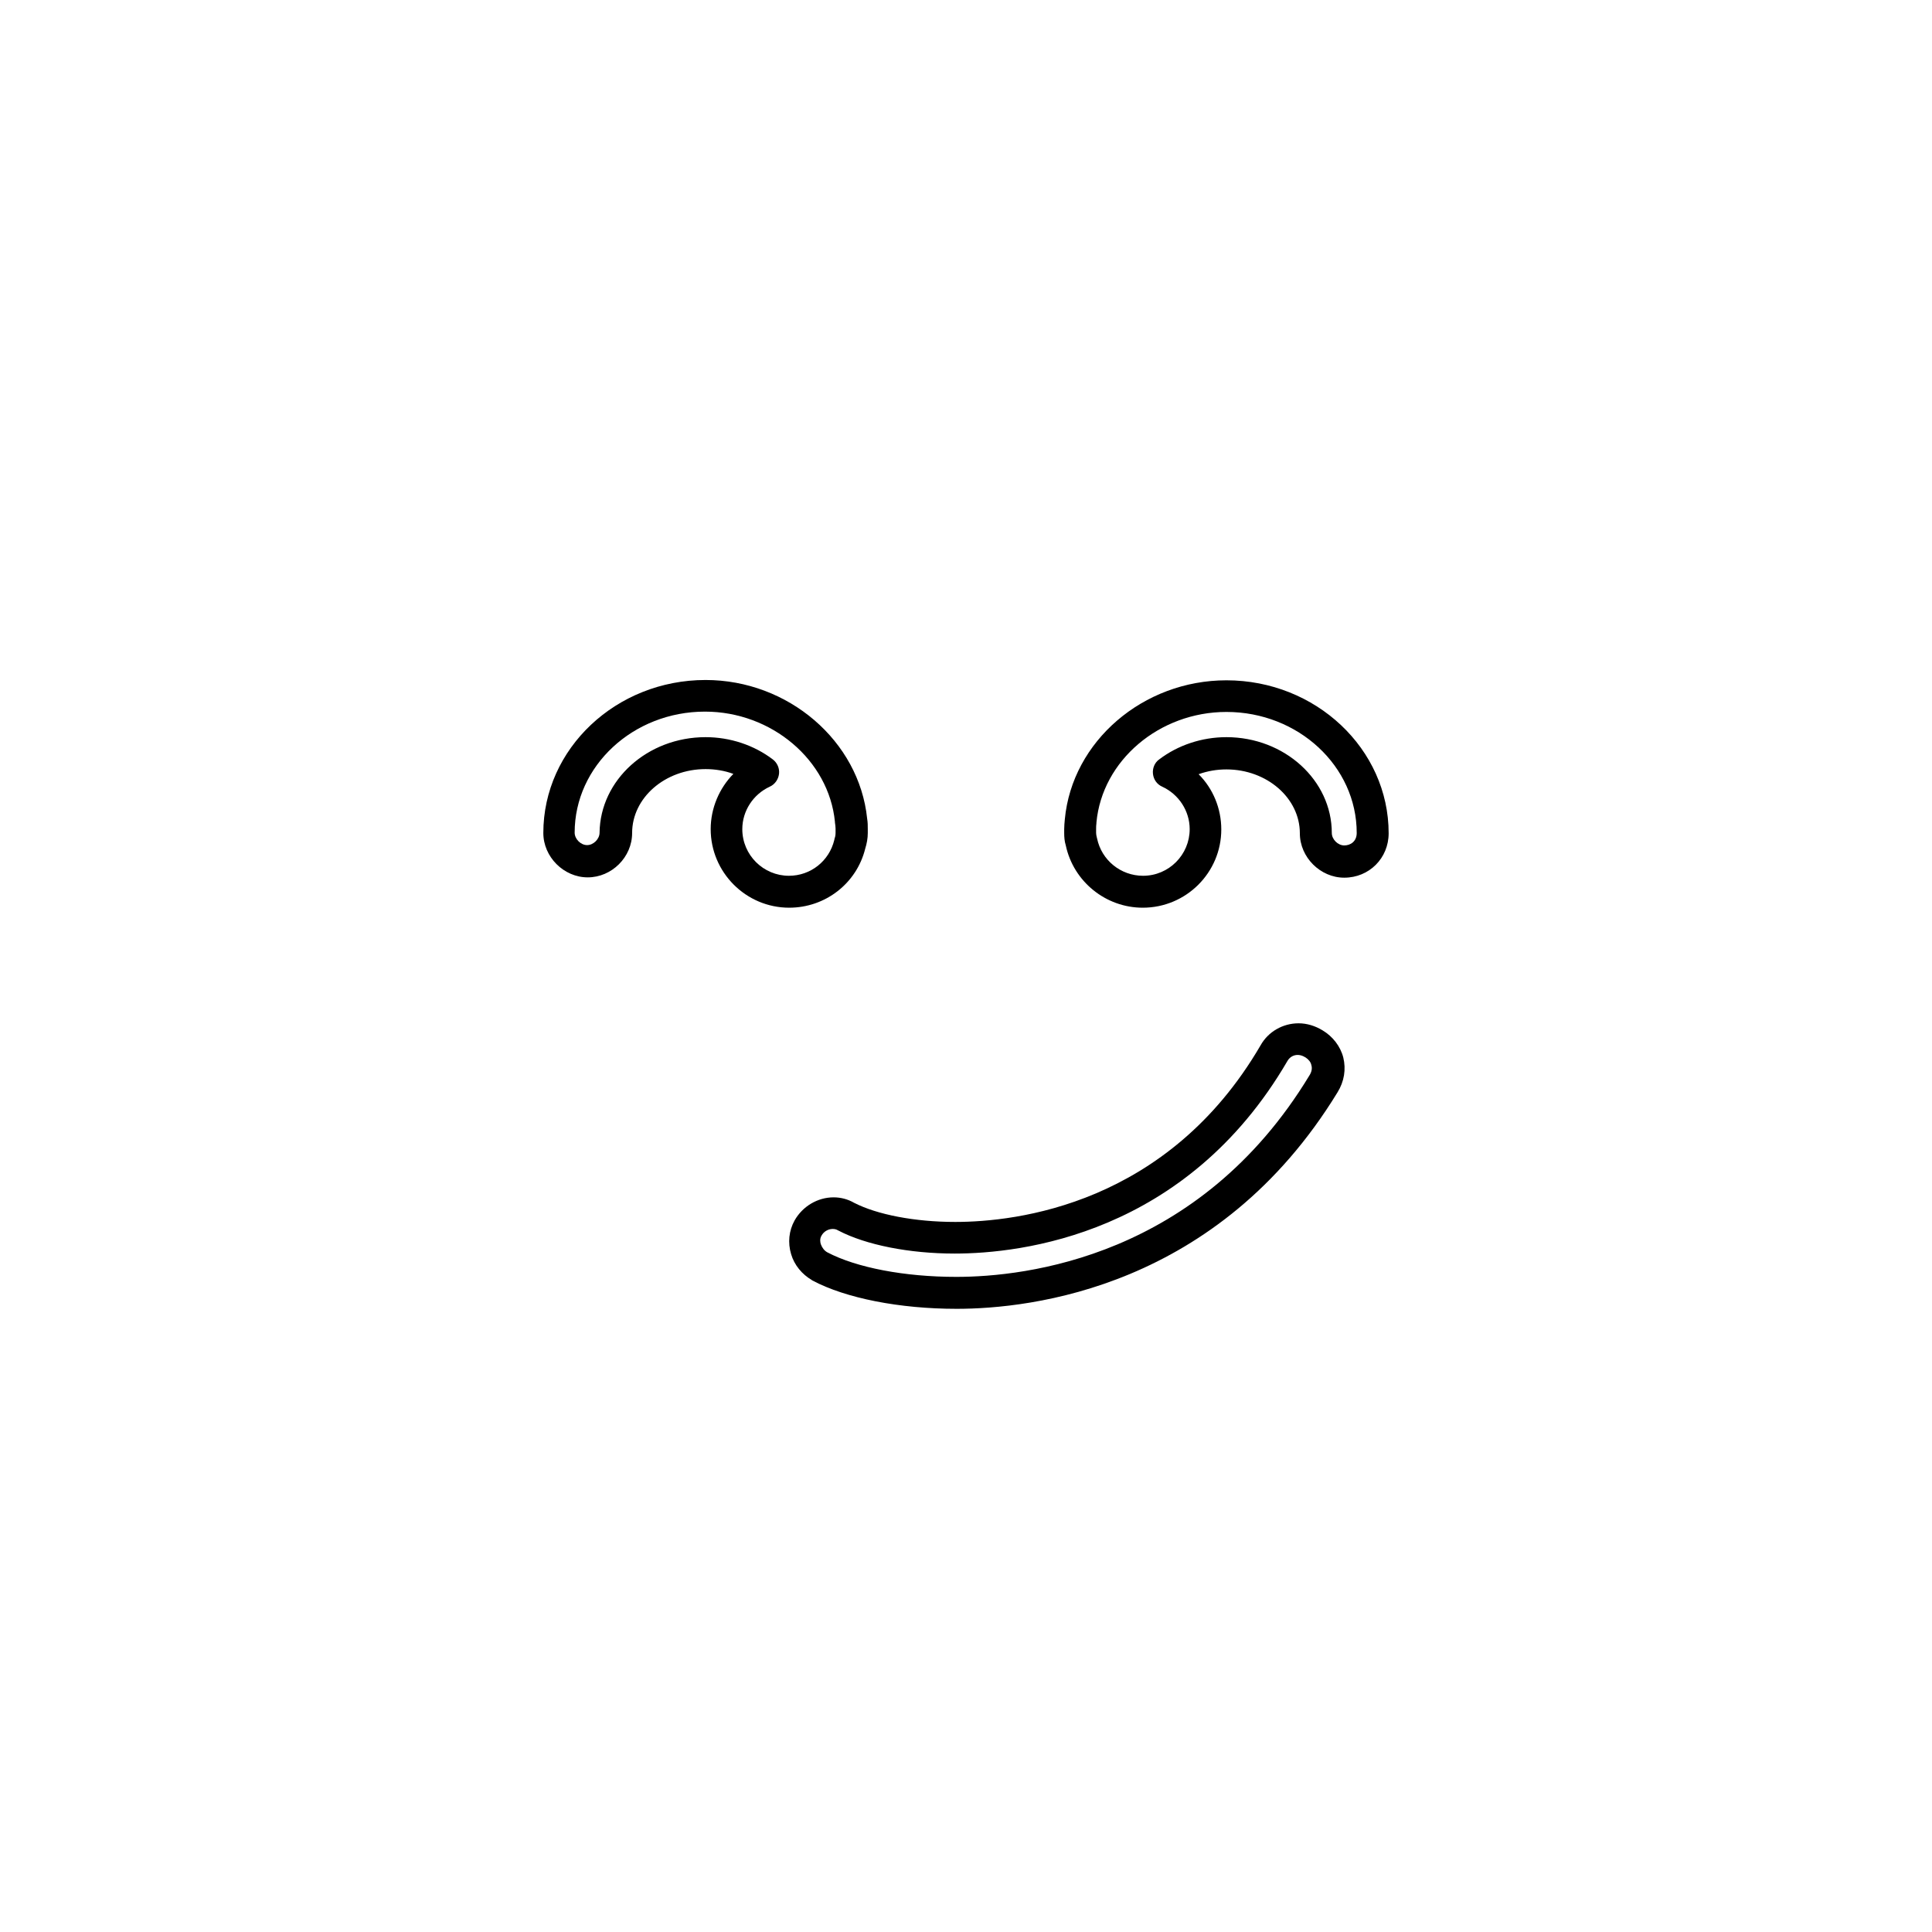 <?xml version="1.0" encoding="UTF-8"?>
<!-- Uploaded to: SVG Repo, www.svgrepo.com, Generator: SVG Repo Mixer Tools -->
<svg fill="#000000" width="800px" height="800px" version="1.1" viewBox="144 144 512 512" xmlns="http://www.w3.org/2000/svg">
 <g>
  <path d="m353.16 384.55c-11.512 0-20.82-9.395-20.82-20.82 0-5.586 2.285-10.832 6.008-14.641-2.285-0.848-4.824-1.27-7.363-1.27-10.75 0-19.465 7.617-19.465 16.926 0 6.434-5.418 11.766-11.766 11.766s-11.766-5.418-11.766-11.766c0-22.344 19.297-40.539 42.992-40.539 21.918 0 40.707 16.164 42.824 36.73 0.168 1.016 0.168 1.863 0.168 2.793v0.422 0.086 0.508c0 1.438-0.254 2.793-0.676 4.148-2.281 9.223-10.574 15.656-20.137 15.656zm-22.176-45.195c6.516 0 12.863 2.117 17.855 5.926 1.184 0.93 1.777 2.371 1.609 3.809-0.168 1.438-1.102 2.793-2.453 3.387-4.402 2.031-7.277 6.434-7.277 11.258 0 6.856 5.586 12.355 12.355 12.355 5.754 0 10.664-3.894 12.02-9.48 0-0.168 0.086-0.254 0.086-0.422 0.168-0.422 0.254-0.93 0.254-1.523v-0.594-0.168-0.34c0-0.508-0.086-1.016-0.168-1.609v-0.168c-1.609-16.332-16.758-29.199-34.445-29.199-19.043 0-34.531 14.387-34.531 32.074 0 1.691 1.609 3.301 3.301 3.301 1.691 0 3.301-1.609 3.301-3.301 0.168-13.965 12.691-25.305 28.094-25.305z"/>
  <path d="m446.84 384.55c-9.816 0-18.363-6.941-20.395-16.504-0.34-1.102-0.422-2.199-0.422-3.301v-0.508-0.086-0.422c0-0.848 0.086-1.691 0.168-2.625 1.945-20.648 20.734-36.816 42.824-36.816 23.695 0 42.992 18.195 42.992 40.539 0 6.602-5.164 11.766-11.766 11.766-6.348 0-11.766-5.418-11.766-11.766 0-9.309-8.719-16.926-19.465-16.926-2.539 0-4.992 0.422-7.363 1.27 3.809 3.809 6.008 9.055 6.008 14.641 0 11.426-9.309 20.738-20.816 20.738zm-12.359-20.906v0.34 0.168 0.594c0 0.34 0.086 0.762 0.168 1.102 0 0.086 0.086 0.254 0.086 0.34 1.184 5.754 6.262 9.902 12.188 9.902 6.856 0 12.355-5.586 12.355-12.355 0-4.824-2.879-9.227-7.277-11.258-1.355-0.594-2.285-1.863-2.453-3.387-0.168-1.438 0.422-2.961 1.609-3.809 4.992-3.809 11.34-5.926 17.855-5.926 15.402 0 27.93 11.426 27.93 25.391 0 1.691 1.609 3.301 3.301 3.301 1.609 0 3.301-1.016 3.301-3.301 0-17.688-15.488-32.074-34.531-32.074-17.773 0-32.922 12.863-34.445 29.281v0.168c-0.086 0.594-0.086 1.102-0.086 1.523z"/>
  <path d="m397.5 490.85c-15.062 0-29.367-2.793-38.254-7.531 0 0-0.086 0-0.086-0.086-2.625-1.523-4.656-3.977-5.5-6.856-0.93-3.047-0.594-6.262 0.93-8.973 2.117-3.723 6.094-6.094 10.324-6.094 1.945 0 3.809 0.508 5.418 1.438 6.094 3.133 16.078 5.078 26.828 5.078 16.164 0 56.281-4.57 80.906-46.801 2.031-3.641 5.926-5.84 10.07-5.84 2.199 0 4.402 0.676 6.348 1.863 2.707 1.609 4.738 4.231 5.5 7.195 0.762 3.133 0.254 6.348-1.523 9.227-31.645 51.793-81.156 57.379-100.96 57.379zm-34.273-14.98c7.703 4.062 20.48 6.516 34.191 6.516 18.363 0 64.406-5.164 93.602-53.402 0.594-0.93 0.762-1.863 0.508-2.707-0.168-0.848-0.762-1.523-1.523-2.031-0.086 0-0.086-0.086-0.168-0.086-1.777-1.102-3.723-0.594-4.656 1.016-26.828 46.039-70.582 51.031-88.188 51.031-12.02 0-23.527-2.285-30.805-6.094-0.086 0-0.086-0.086-0.168-0.086-0.422-0.254-0.848-0.34-1.355-0.34-1.184 0-2.371 0.676-2.961 1.777-0.508 0.848-0.34 1.777-0.168 2.285 0.336 0.934 0.93 1.695 1.691 2.121z"/>
 </g>
</svg>
